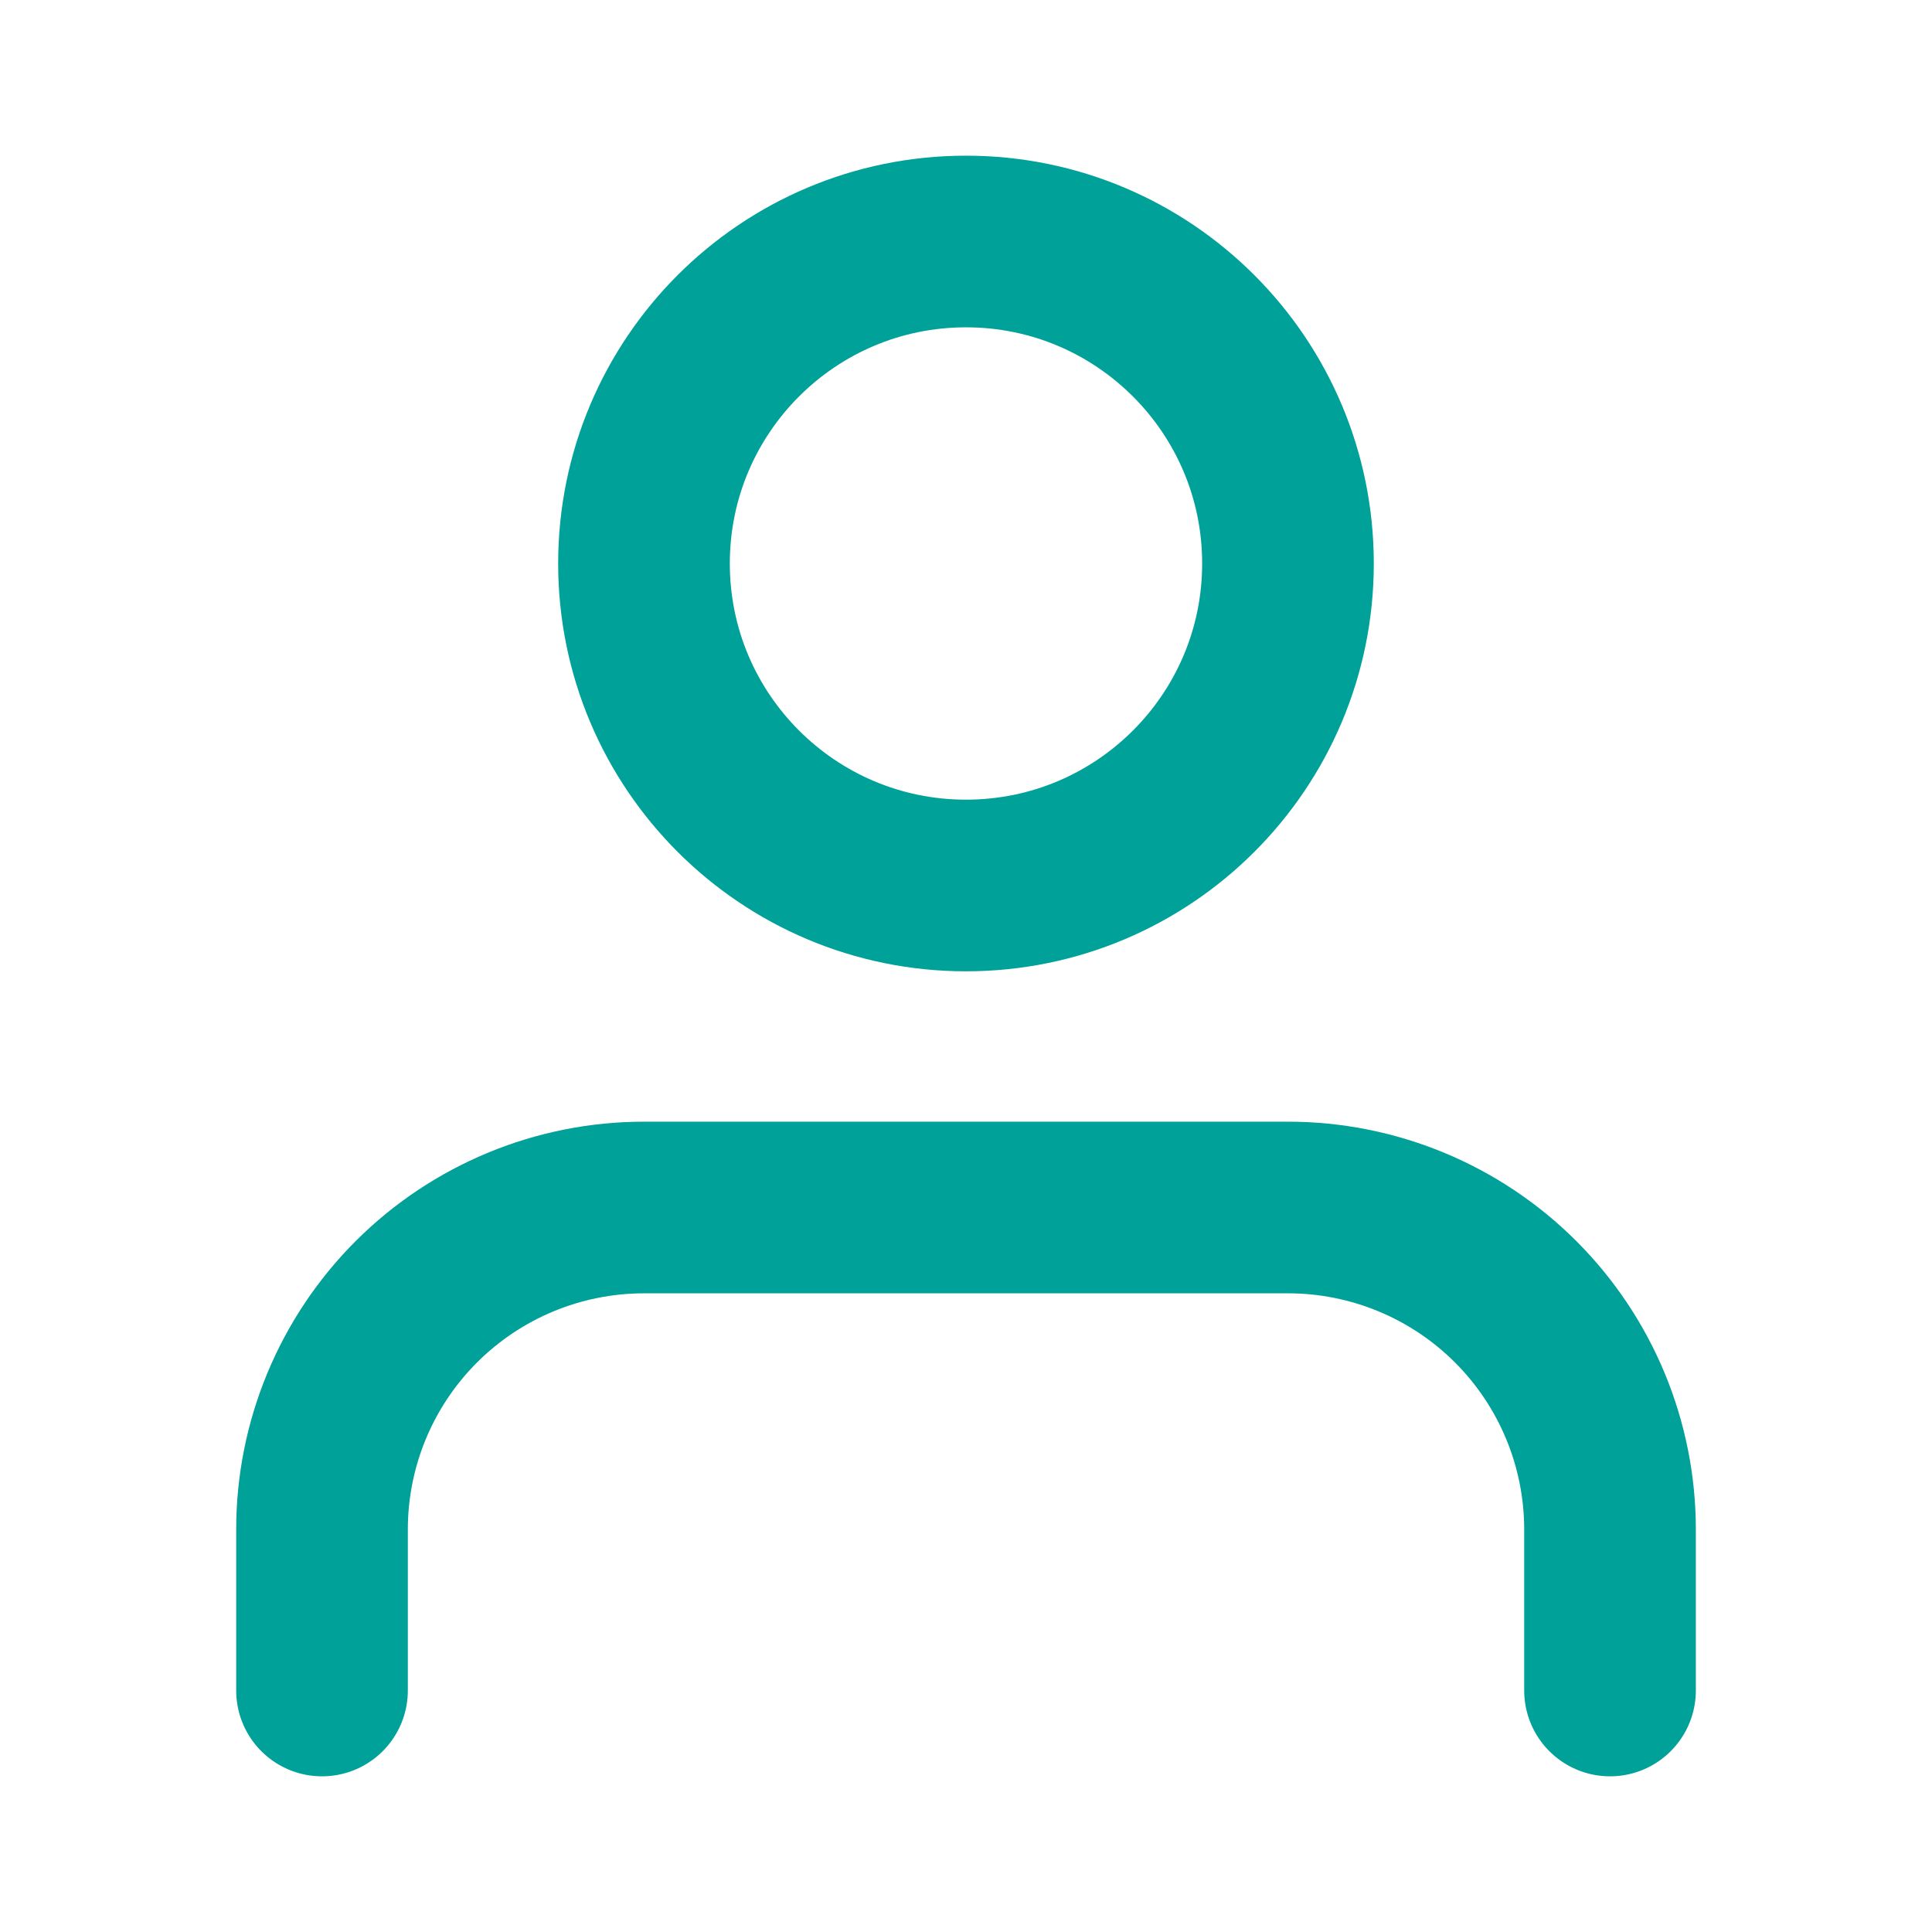 <svg width="58" height="58" viewBox="0 0 58 58" fill="none" xmlns="http://www.w3.org/2000/svg">
<path d="M48.334 50.75V45.917C48.334 43.353 47.315 40.894 45.502 39.081C43.69 37.269 41.231 36.25 38.667 36.25H19.334C16.77 36.25 14.311 37.269 12.498 39.081C10.685 40.894 9.667 43.353 9.667 45.917V50.75" stroke="#00a199" stroke-width="5.153" stroke-linecap="round" stroke-linejoin="round"/>
<path d="M29 26.583C34.338 26.583 38.666 22.255 38.666 16.917C38.666 11.578 34.338 7.25 29 7.25C23.661 7.25 19.333 11.578 19.333 16.917C19.333 22.255 23.661 26.583 29 26.583Z" stroke="#00a199" stroke-width="5.153" stroke-linecap="round" stroke-linejoin="round"/>
</svg>
